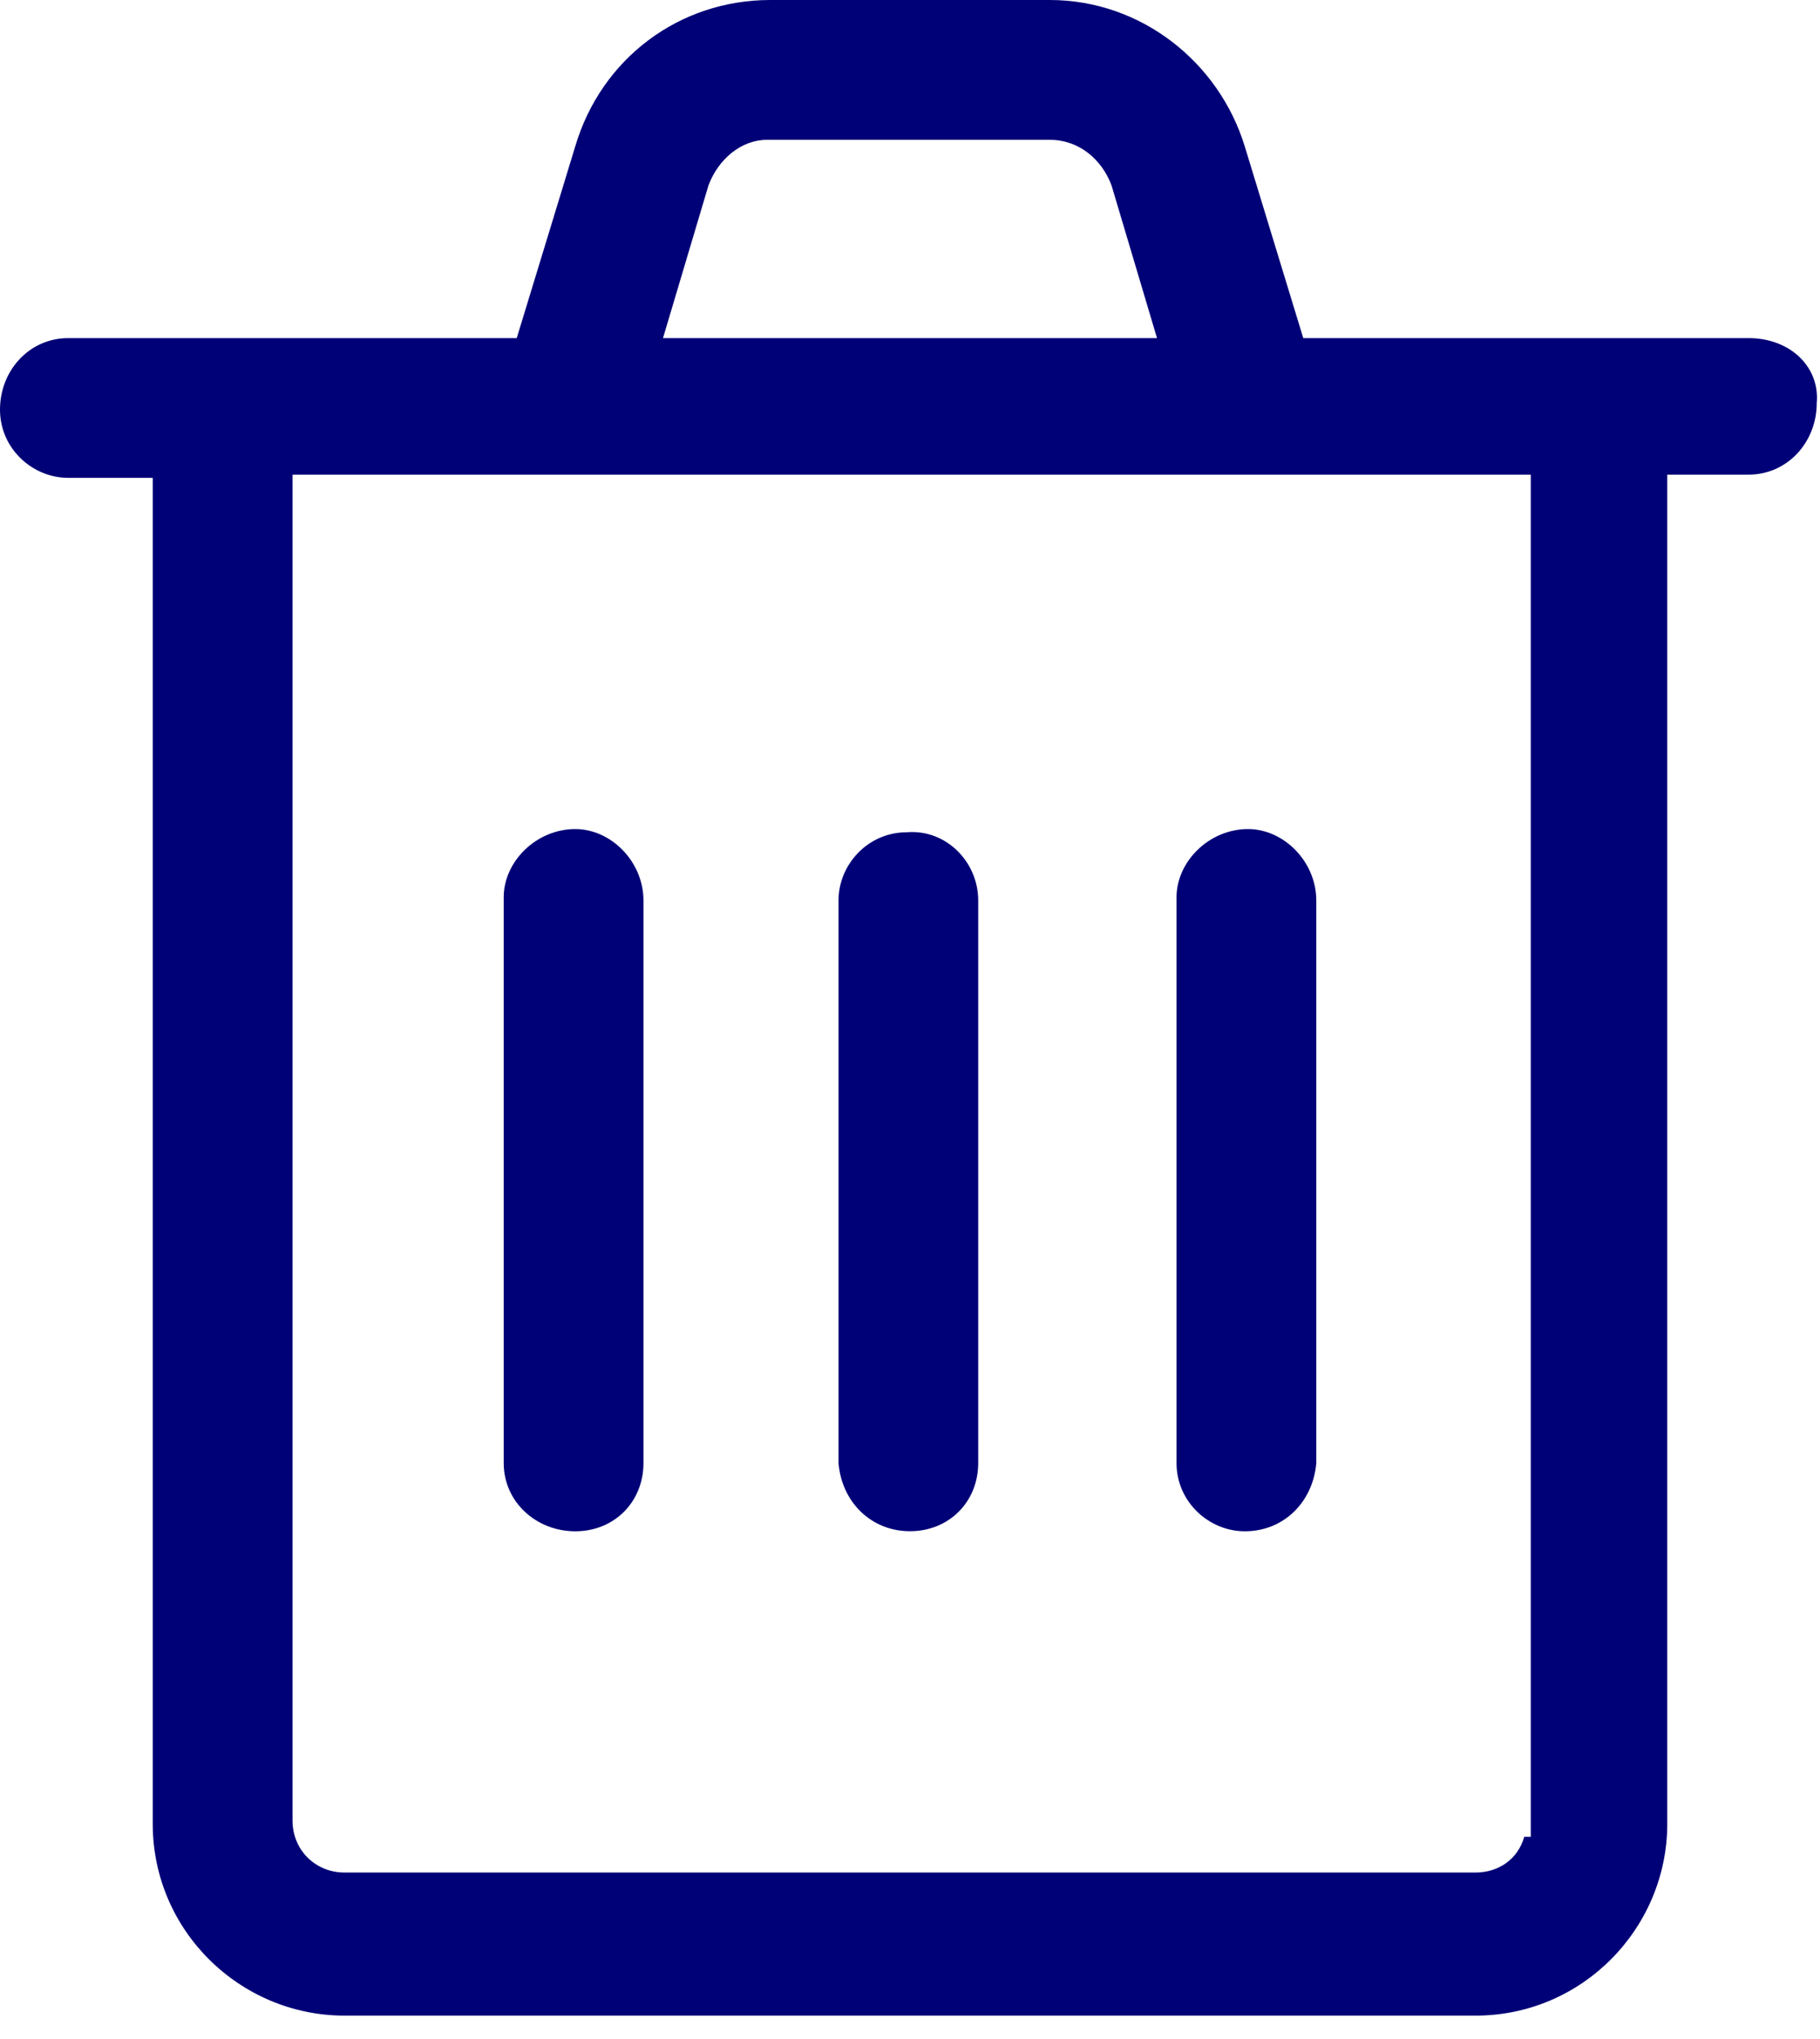 <svg width="25" height="28" viewBox="0 0 25 28" fill="none" xmlns="http://www.w3.org/2000/svg">
<path d="M7.902 21.028C8.437 21.028 8.839 20.626 8.839 20.09V12.367C8.839 11.831 8.393 11.385 7.902 11.385C7.366 11.385 6.919 11.831 6.919 12.322V20.09C6.919 20.626 7.366 21.028 7.902 21.028Z" fill="#000077"/>
<path d="M12.5 21.027C13.035 21.027 13.437 20.625 13.437 20.09V12.366C13.437 11.831 12.991 11.384 12.455 11.429C11.919 11.429 11.518 11.875 11.518 12.366V20.09C11.562 20.625 11.964 21.027 12.5 21.027Z" fill="#000077"/>
<path d="M17.099 21.028C17.634 21.028 18.036 20.626 18.081 20.09V12.367C18.081 11.831 17.634 11.385 17.143 11.385C16.608 11.385 16.161 11.831 16.161 12.322V20.09C16.161 20.626 16.608 21.028 17.099 21.028Z" fill="#000077"/>
<path d="M24.018 4.643H17.902L17.098 2.009C16.741 0.848 15.67 0 14.42 0H10.58C9.33 0 8.259 0.804 7.902 2.009L7.098 4.643H0.938C0.402 4.643 0 5.089 0 5.625C0 6.161 0.446 6.562 0.938 6.562H2.098V25.045C2.098 26.518 3.304 27.679 4.732 27.679H20.268C21.741 27.679 22.902 26.473 22.902 25.045V6.518H24.018C24.554 6.518 24.955 6.071 24.955 5.536C25 5.045 24.598 4.643 24.018 4.643C24.062 4.643 24.062 4.643 24.018 4.643ZM9.732 2.545C9.866 2.188 10.179 1.92 10.536 1.92H14.42C14.821 1.92 15.134 2.188 15.268 2.545L15.893 4.643H9.107L9.732 2.545ZM21.027 25.223H20.938C20.848 25.536 20.58 25.714 20.268 25.714H4.732C4.33 25.714 4.018 25.402 4.018 25V6.518H21.027V25.223Z" fill="#000077"/>
</svg>
